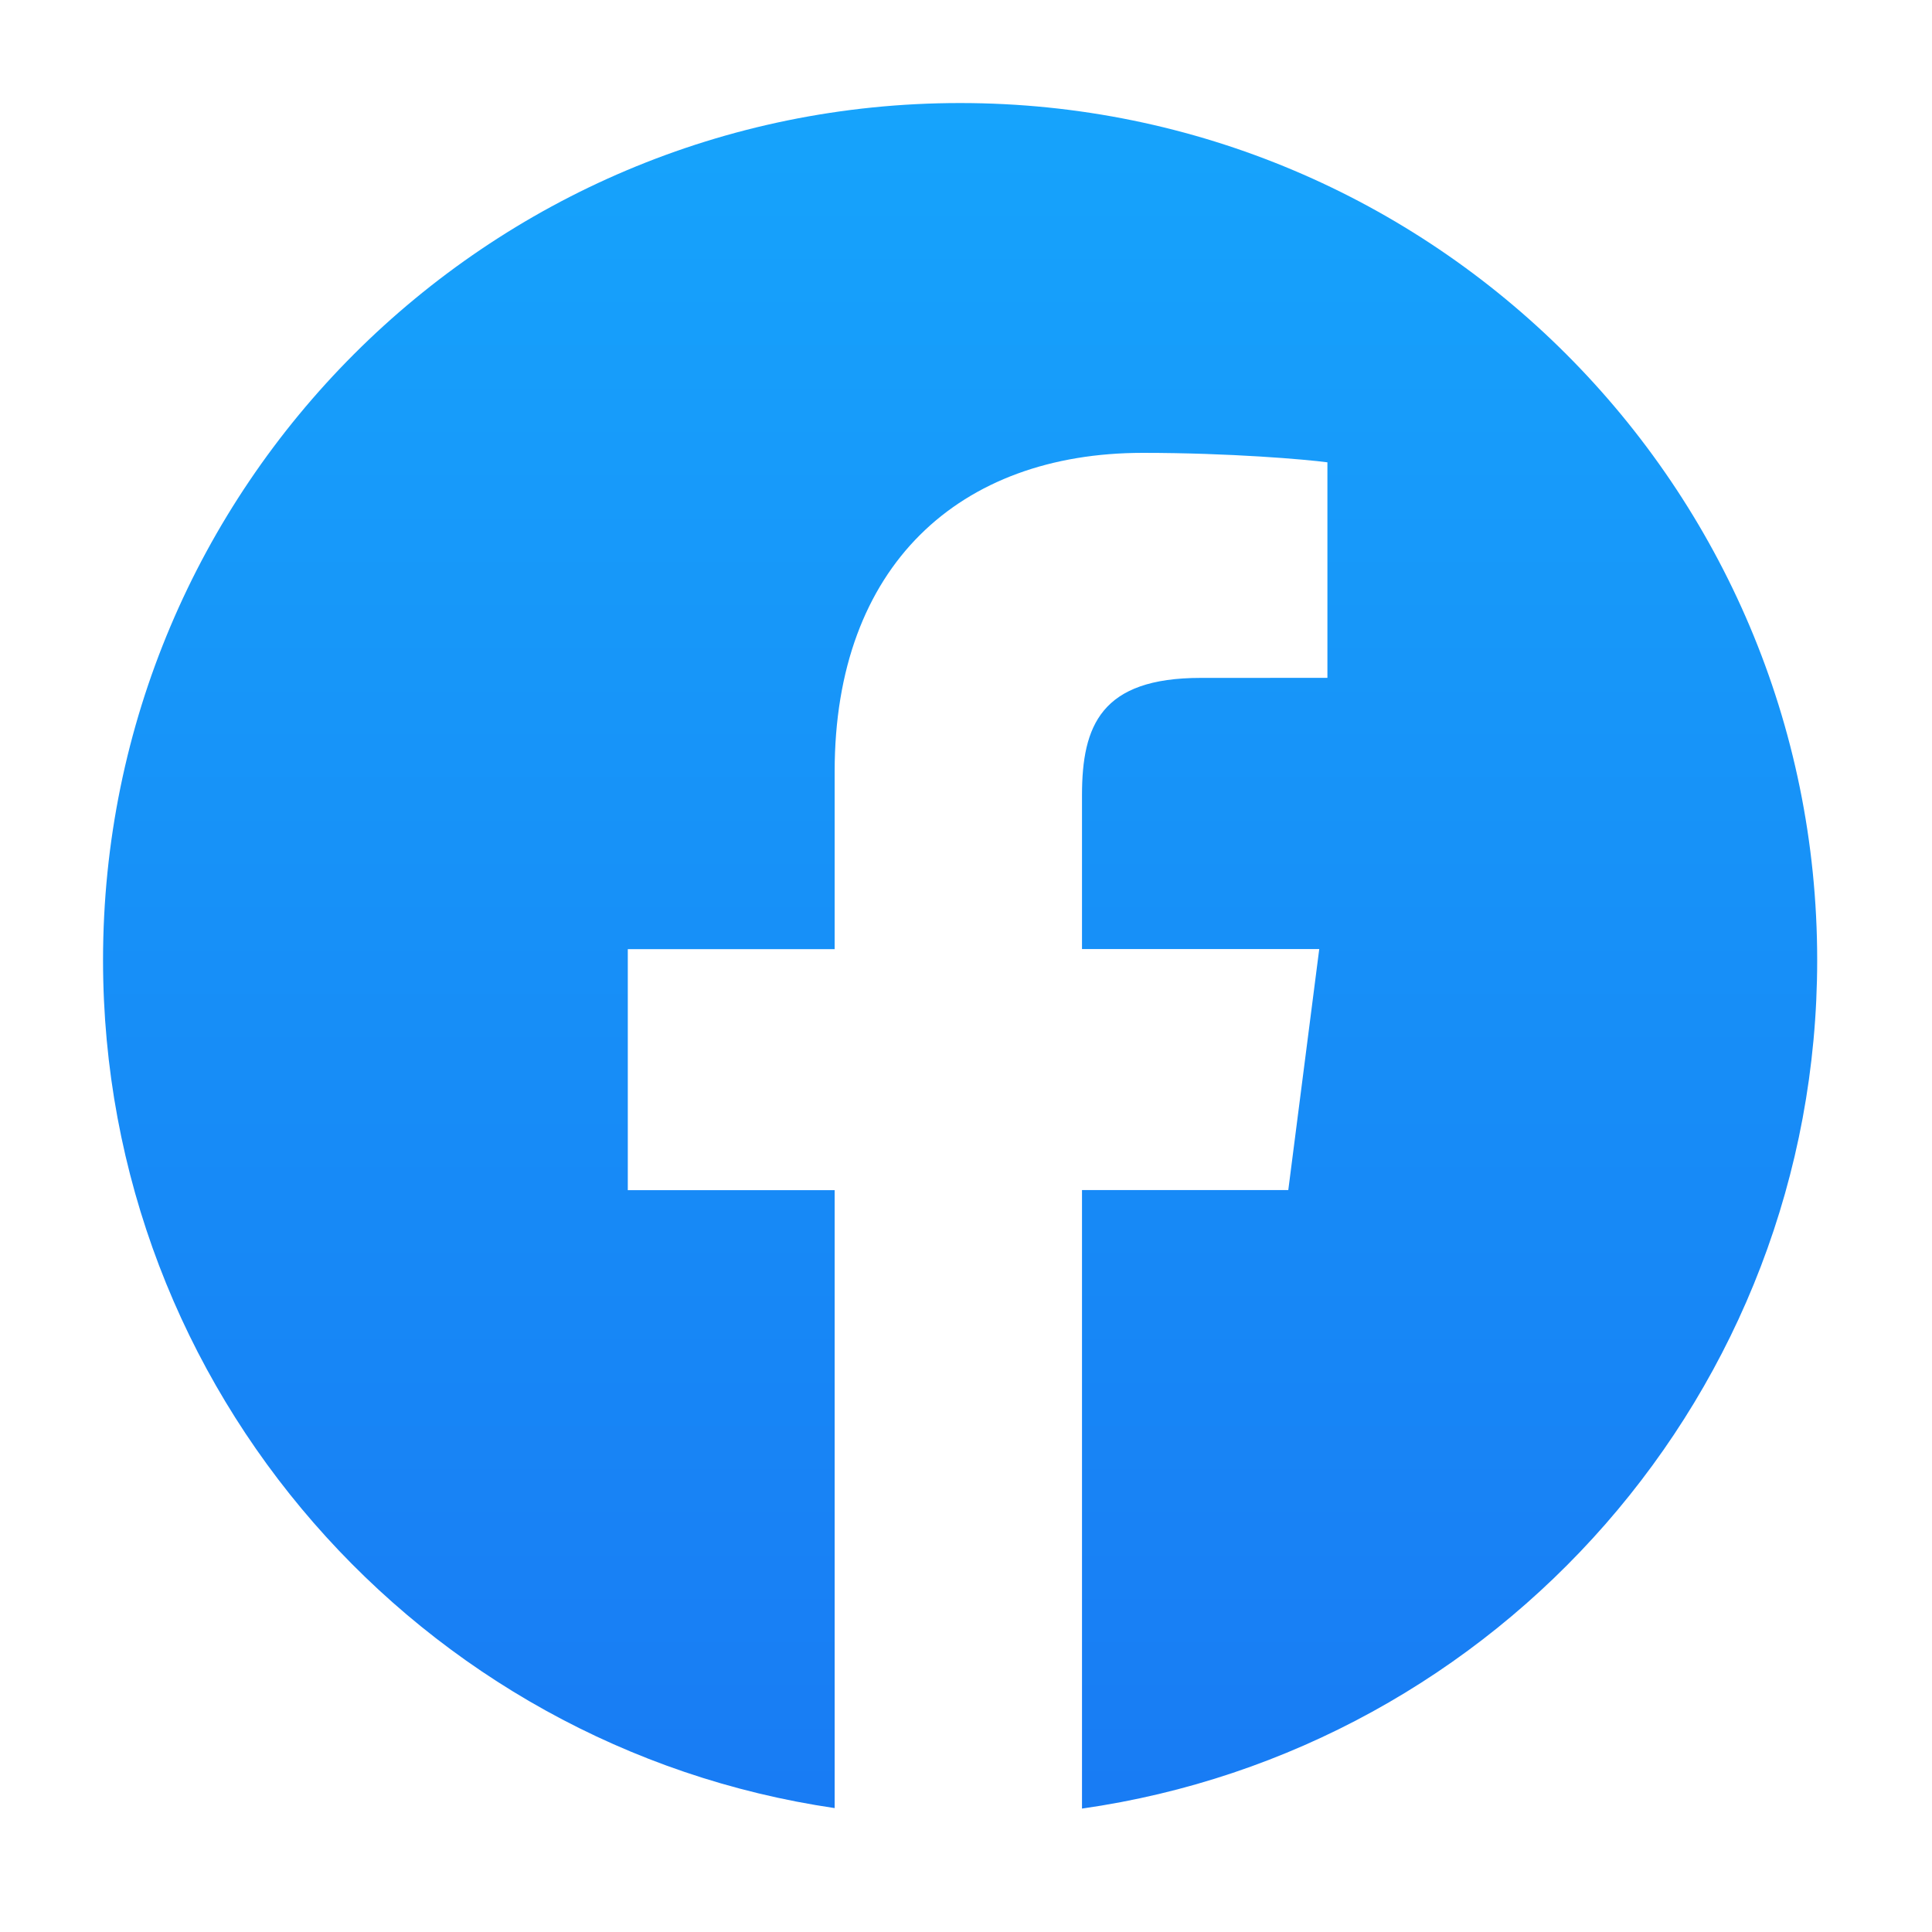 <svg width="75" height="75" xmlns="http://www.w3.org/2000/svg"><defs><linearGradient x1="50%" y1="-18.144%" x2="50%" y2="109.839%" id="facebook-icon-a"><stop stop-color="#16AAFD" offset="0%"/><stop stop-color="#1878F3" offset="100%"/></linearGradient></defs><path d="M33.271 0c18.375 0 33.272 14.896 33.272 33.271 0 16.769-12.406 30.64-28.54 32.938V42.198h8.008l1.202-9.357h-9.21v-5.97c0-2.71.744-4.555 4.605-4.555l4.922-.002v-8.367c-.848-.113-3.769-.367-7.17-.367-7.099 0-11.959 4.362-11.959 12.367v6.899h-8.03v9.356h8.03V66.19C12.336 63.833 0 49.992 0 33.27 0 14.896 14.896 0 33.271 0z" transform="translate(4 4)" fill="url(#facebook-icon-a)" fill-rule="evenodd"/></svg>